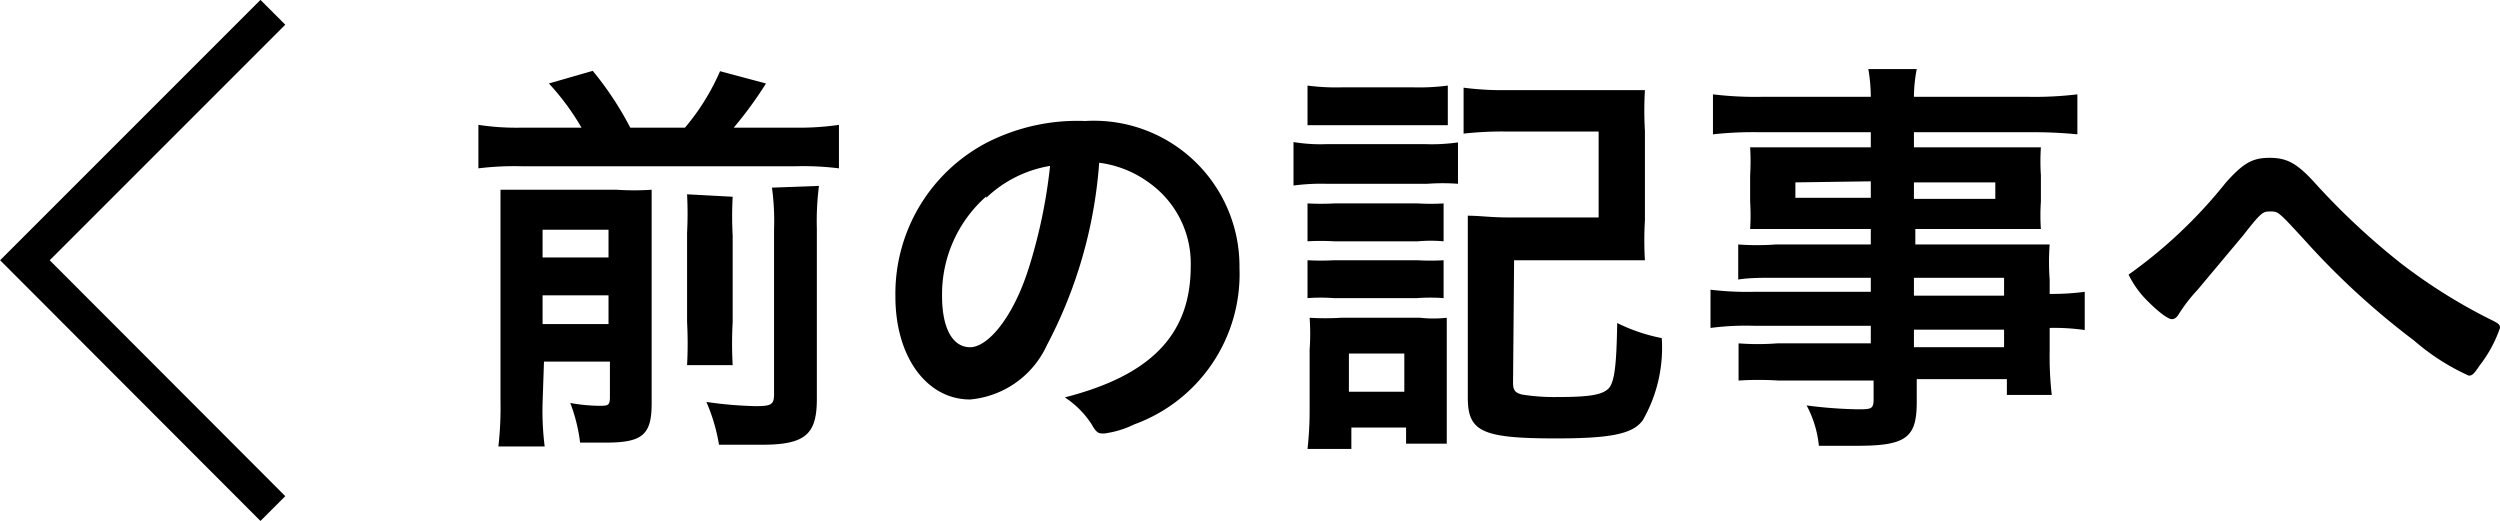 <svg xmlns="http://www.w3.org/2000/svg" viewBox="0 0 71.28 14.85">
  <title>news_simple04</title>
  <g>
    <g>
      <path d="M1165.24,509a7,7,0,0,0-.93-1.26l1.25-.36a9.12,9.12,0,0,1,1.07,1.62h1.56a6.49,6.49,0,0,0,1-1.61l1.31.35a11.19,11.19,0,0,1-.92,1.26h1.77a7.77,7.77,0,0,0,1.23-.08v1.24a8.12,8.12,0,0,0-1.23-.06h-7.82a8.36,8.36,0,0,0-1.23.06v-1.24a7.23,7.23,0,0,0,1.23.08Zm-1.11,7.85a8.11,8.11,0,0,0,.06,1.24h-1.32a9.83,9.83,0,0,0,.06-1.32v-5c0-.56,0-.73,0-1,.32,0,.61,0,1.08,0h2.23a7.52,7.52,0,0,0,1,0c0,.27,0,.54,0,1.15v4.94c0,.9-.26,1.12-1.32,1.12l-.72,0a4.79,4.79,0,0,0-.28-1.13,4.91,4.91,0,0,0,.81.08c.27,0,.32,0,.32-.26v-1h-1.88Zm1.88-4.15v-.79h-1.88v.79Zm0,1.9v-.82h-1.88v.82Zm3.54-3.63a10.26,10.26,0,0,0,0,1.11v2.46a11.06,11.06,0,0,0,0,1.23h-1.3a11.54,11.54,0,0,0,0-1.23V512a10.78,10.78,0,0,0,0-1.1Zm2.46-.31a8,8,0,0,0-.06,1.23v4.84c0,1-.31,1.31-1.56,1.31-.27,0-.51,0-1.23,0a5.13,5.13,0,0,0-.36-1.22,11.38,11.38,0,0,0,1.4.12c.47,0,.53-.05.53-.36v-4.68a7,7,0,0,0-.06-1.19Z" transform="translate(-1148.66 -505.36)"/>
      <path d="M1178.51,515.2a2.67,2.67,0,0,1-2.19,1.55c-1.24,0-2.13-1.22-2.13-2.93a4.86,4.86,0,0,1,2.6-4.39,5.67,5.67,0,0,1,2.81-.62A4.15,4.15,0,0,1,1184,513a4.56,4.56,0,0,1-3,4.46,2.75,2.75,0,0,1-.86.26c-.15,0-.21,0-.36-.27a2.62,2.62,0,0,0-.76-.76c2.47-.63,3.59-1.8,3.59-3.74a2.82,2.82,0,0,0-1.16-2.36A3.06,3.06,0,0,0,1180,510,13.17,13.17,0,0,1,1178.51,515.2Zm-1.73-4.24a3.72,3.72,0,0,0-1.26,2.84c0,.92.3,1.46.8,1.46s1.22-.83,1.67-2.25a15,15,0,0,0,.61-2.92A3.46,3.46,0,0,0,1176.78,511Z" transform="translate(-1148.66 -505.36)"/>
      <path d="M1185.54,509.41a4.63,4.63,0,0,0,.93.06h2.84a5.22,5.22,0,0,0,.92-.05v1.18a6,6,0,0,0-.87,0h-2.89a6,6,0,0,0-.93.05Zm.4-1.61a6.29,6.29,0,0,0,1,.05h2a6.29,6.29,0,0,0,1-.05v1.13c-.32,0-.55,0-1,0h-2c-.41,0-.68,0-1,0Zm0,10.36a9.92,9.92,0,0,0,.06-1.11v-1.72a6.31,6.31,0,0,0,0-.91,7.21,7.21,0,0,0,.89,0h2.26a3.43,3.43,0,0,0,.76,0c0,.23,0,.41,0,.84v1.94c0,.27,0,.6,0,.81h-1.16v-.46h-1.56v.61Zm0-7a7.09,7.09,0,0,0,.76,0h2.39a6.18,6.18,0,0,0,.73,0v1.08a4.12,4.12,0,0,0-.73,0h-2.39a6.79,6.79,0,0,0-.76,0Zm0,1.62a7.09,7.09,0,0,0,.76,0h2.37a6.3,6.3,0,0,0,.75,0v1.08a5.17,5.17,0,0,0-.76,0h-2.37a5,5,0,0,0-.75,0Zm1.18,3.75h1.58v-1.09h-1.58Zm4.68-.26c0,.22.06.29.26.34a5.87,5.87,0,0,0,1,.07c.91,0,1.26-.06,1.45-.23s.24-.72.26-1.88a5,5,0,0,0,1.27.43,4.15,4.15,0,0,1-.54,2.34c-.28.39-.9.52-2.47.52-2.11,0-2.52-.19-2.52-1.16v-4.05c0-.57,0-.77,0-1.14.33,0,.67.05,1.15.05h2.58v-2.45h-2.65a9.72,9.72,0,0,0-1.2.06v-1.31a8.49,8.49,0,0,0,1.21.07h2.77c.51,0,.85,0,1.19,0a9.91,9.91,0,0,0,0,1.16v2.55a9.55,9.55,0,0,0,0,1.14c-.39,0-.64,0-1.16,0h-2.57Z" transform="translate(-1148.66 -505.36)"/>
      <path d="M1202,513.28h-2.72c-.42,0-.75,0-1.06.05v-1a7.43,7.43,0,0,0,1.08,0h2.7v-.44h-2.44c-.4,0-.69,0-1,0a6.24,6.24,0,0,0,0-.78v-.75a6.69,6.69,0,0,0,0-.8c.33,0,.55,0,1,0H1202v-.43h-3.15a10.51,10.51,0,0,0-1.35.06v-1.14a10.08,10.08,0,0,0,1.42.07H1202a4.78,4.78,0,0,0-.07-.79h1.38a4.27,4.27,0,0,0-.08.79h3.24a10.17,10.17,0,0,0,1.42-.07v1.14a12.71,12.71,0,0,0-1.35-.06h-3.31v.43h2.62c.44,0,.67,0,1,0a6.07,6.07,0,0,0,0,.8v.75a5.66,5.66,0,0,0,0,.78c-.27,0-.54,0-.91,0h-2.67v.44h2.61c.67,0,.86,0,1.22,0a6.7,6.7,0,0,0,0,1v.41a7,7,0,0,0,1-.06v1.09a6.06,6.06,0,0,0-1-.06v.67a9.55,9.55,0,0,0,.06,1.24h-1.28v-.45h-2.57v.65c0,1-.28,1.25-1.68,1.25-.28,0-.7,0-1.11,0a3.06,3.06,0,0,0-.35-1.15,12.94,12.94,0,0,0,1.44.11c.39,0,.47,0,.47-.28v-.54h-2.71a9,9,0,0,0-1.14,0v-1.06a7.33,7.33,0,0,0,1.1,0H1202v-.5h-3.3a7.78,7.78,0,0,0-1.27.06v-1.09a8.72,8.72,0,0,0,1.25.06H1202Zm-2.15-2.72V511H1202v-.47Zm3.38.47h2.32v-.47h-2.32Zm2.57,2.76v-.51h-2.57v.51Zm-2.57,1.47h2.57v-.5h-2.57Z" transform="translate(-1148.66 -505.36)"/>
      <path d="M1212.12,510.57c.5-.56.76-.71,1.25-.71s.77.15,1.26.68a20.24,20.24,0,0,0,2.5,2.34,15.66,15.66,0,0,0,2.5,1.57c.27.13.31.16.31.26a3.72,3.72,0,0,1-.58,1.07c-.16.24-.21.29-.31.29a6.35,6.35,0,0,1-1.56-1,22,22,0,0,1-3.09-2.83c-.78-.85-.78-.85-1-.85s-.25,0-.79.69l-1.29,1.54a4.65,4.65,0,0,0-.51.65c-.08.14-.14.19-.23.19s-.34-.17-.65-.48a2.74,2.74,0,0,1-.58-.79A13.66,13.66,0,0,0,1212.12,510.57Z" transform="translate(-1148.66 -505.36)"/>
    </g>
    <polyline points="7.78 14.5 0.71 7.42 7.78 0.35" style="fill: none;stroke: #000;stroke-miterlimit: 10"/>
  </g>
</svg>
